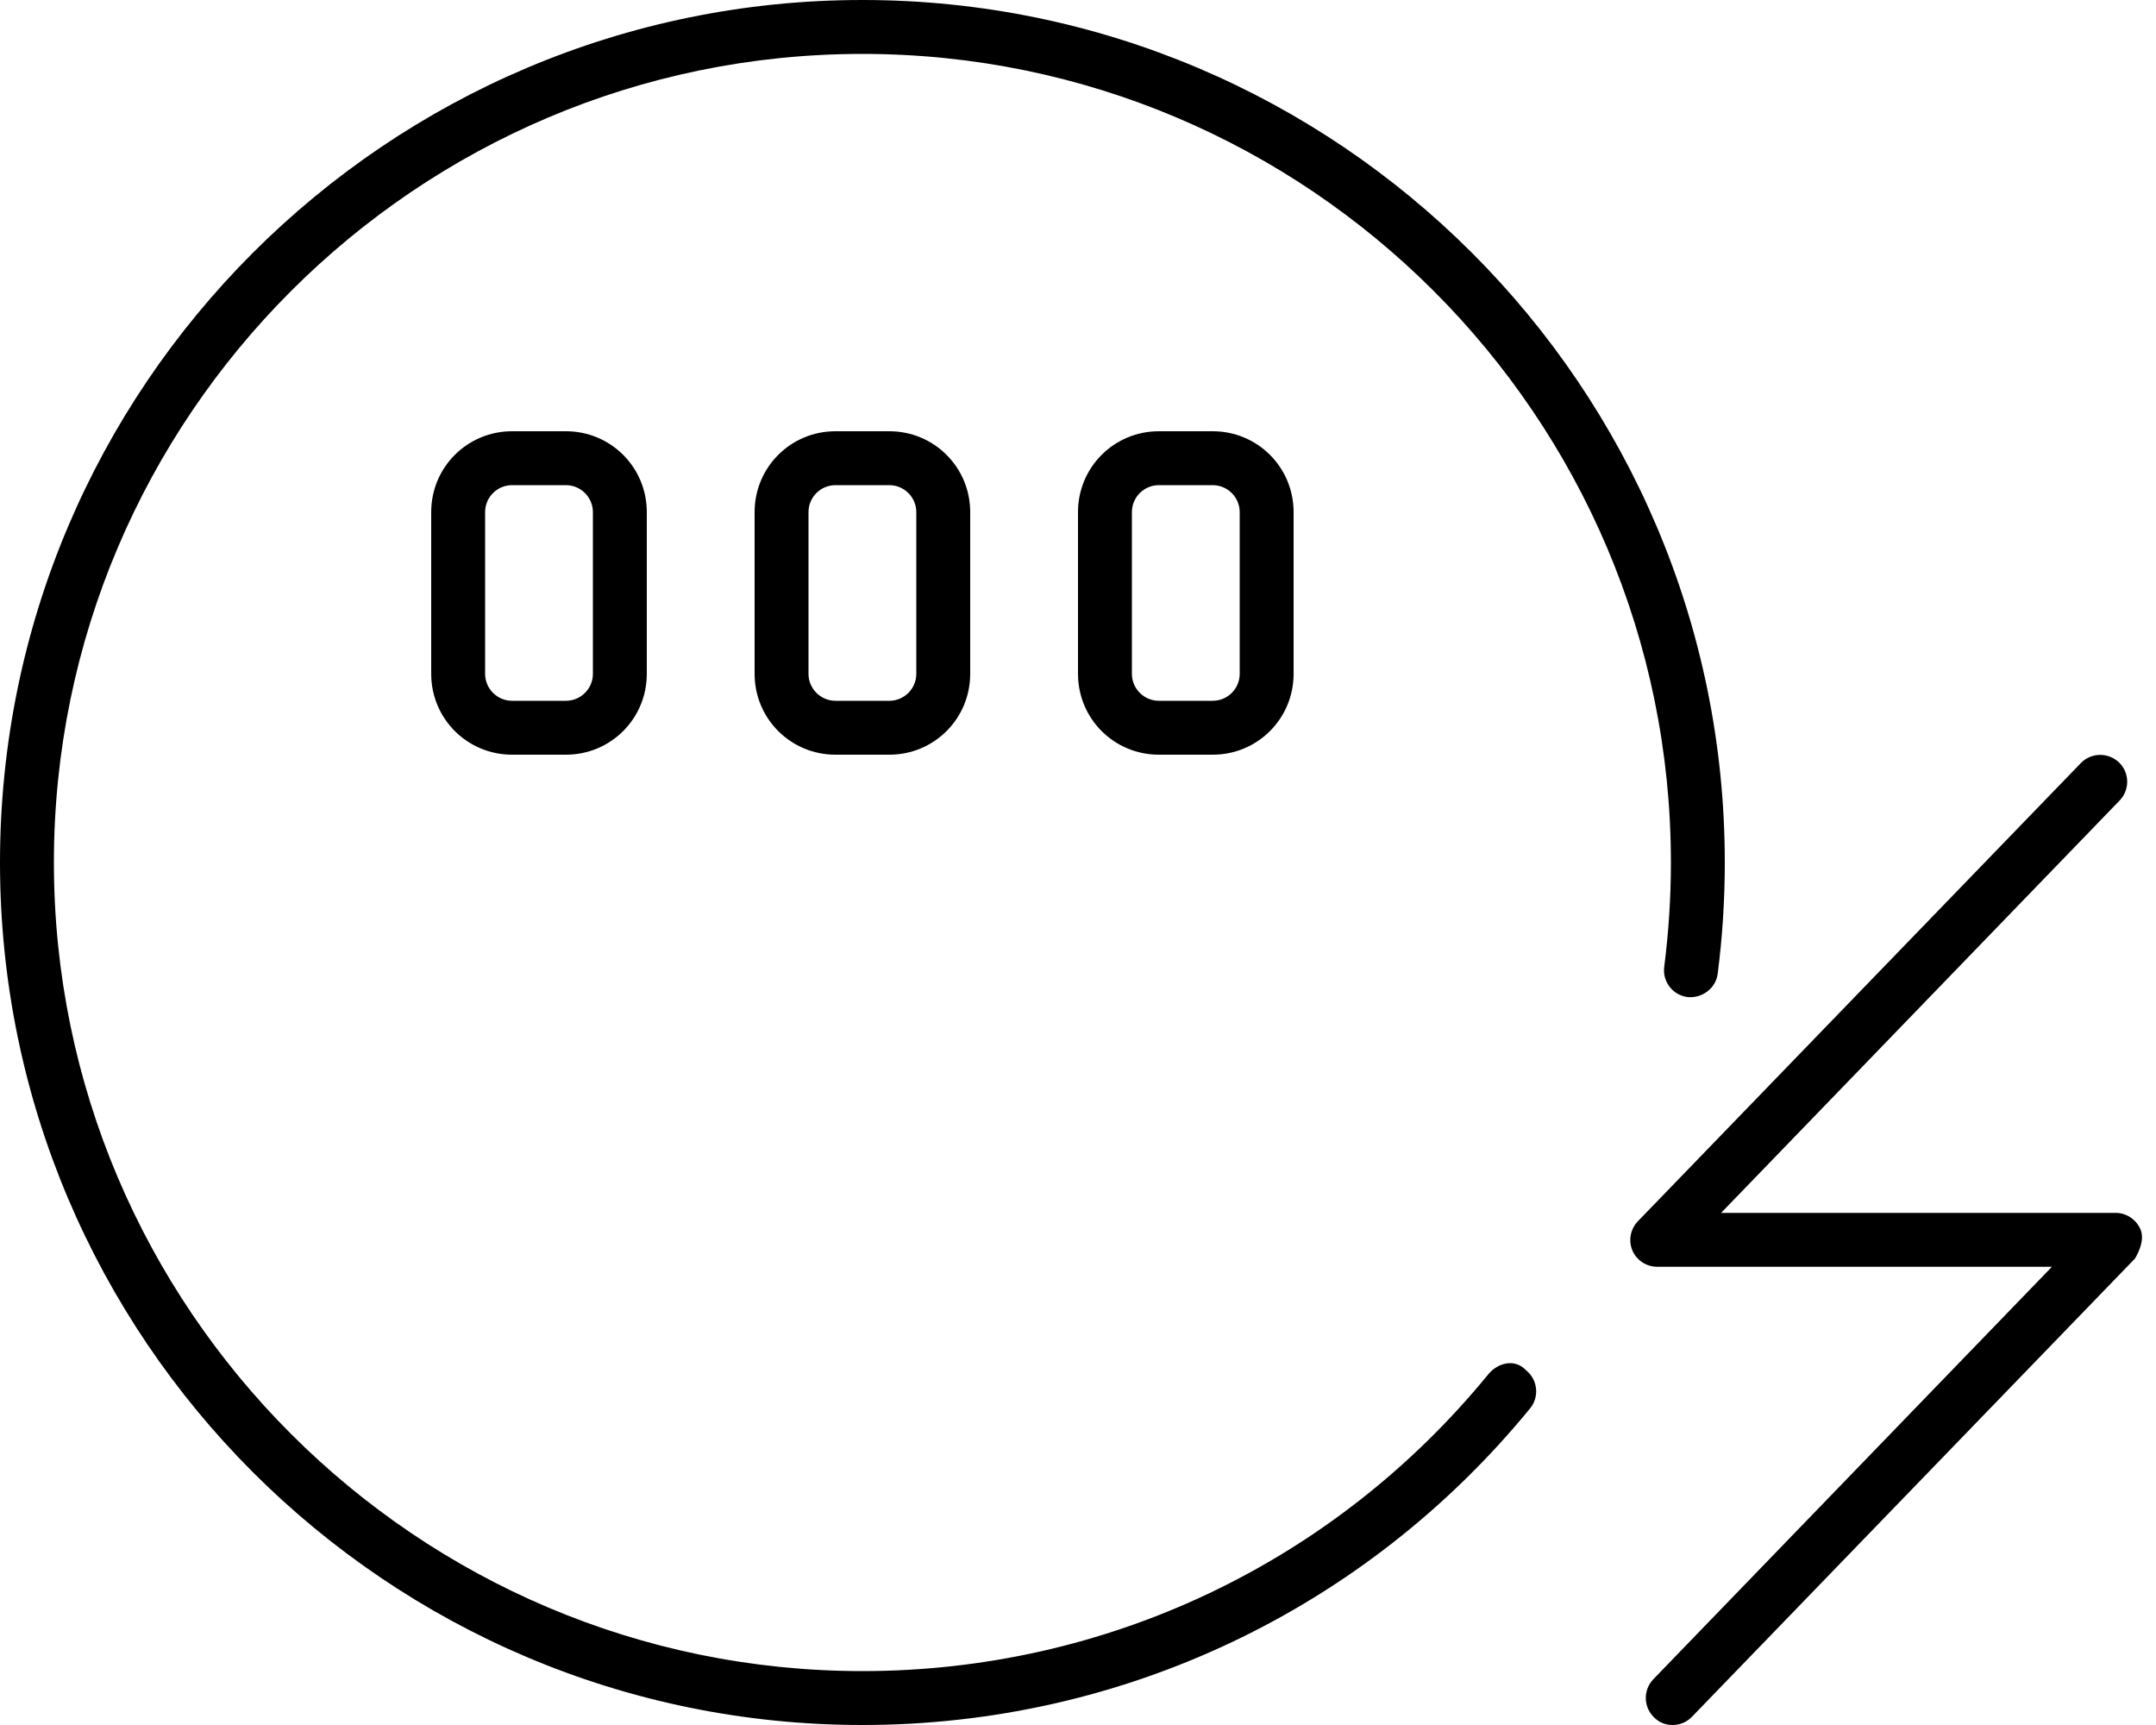 <?xml version="1.0" encoding="UTF-8"?> <svg xmlns="http://www.w3.org/2000/svg" width="640" height="512" viewBox="0 0 640 512" fill="none"> <path d="M441.8 407.9C396 463.9 328.3 496 256 496C123.7 496 16 388.3 16 256C16 123.7 123.7 16 256 16C388.3 16 496 123.7 496 256C496 266.31 495.328 276.75 494.016 286.97C493.453 291.376 496.547 295.376 500.938 295.939C505.188 296.376 509.329 293.408 509.891 289.033C511.3 278.1 512 267 512 256C512 114.8 397.2 0 256 0C114.8 0 0 114.8 0 256C0 397.2 114.8 512 256 512C333.08 512 405.3 477.75 454.2 418.03C456.997 414.624 456.497 409.561 453.075 406.78C449.7 403.1 444.6 404.5 441.8 407.9ZM344 128C330.7 128 320 138.7 320 152V200C320 213.3 330.7 224 344 224H360C373.3 224 384 213.3 384 200V152C384 138.7 373.3 128 360 128H344ZM368 152V200C368 204.41 364.412 208 360 208H344C339.59 208 336 204.41 336 200V152C336 147.586 339.59 144 344 144H360C364.4 144 368 147.6 368 152ZM248 128C234.7 128 224 138.7 224 152V200C224 213.3 234.7 224 248 224H264C277.3 224 288 213.3 288 200V152C288 138.7 277.3 128 264 128H248ZM272 152V200C272 204.41 268.412 208 264 208H248C243.6 208 240 204.4 240 200V152C240 147.586 243.59 144 248 144H264C268.4 144 272 147.6 272 152ZM635.4 364.9C634.1 361.9 631.2 360 628 360H510.9L629.2 237.6C632.262 234.412 632.2 229.35 629.013 226.29C625.825 223.259 620.763 223.321 617.703 226.477L486.203 362.478C483.984 364.79 483.328 368.196 484.578 371.165C485.828 374.134 488.8 376 492 376H609.1L490.8 498.4C487.738 501.588 487.8 506.65 490.987 509.71C492.5 511.3 494.5 512 496.5 512C498.594 512 500.688 511.188 502.25 509.562L633.75 373.562C635.1 371.3 636.6 367.8 635.4 364.9ZM152 128C138.7 128 128 138.7 128 152V200C128 213.3 138.7 224 152 224H168C181.3 224 192 213.3 192 200V152C192 138.7 181.3 128 168 128H152ZM176 152V200C176 204.41 172.412 208 168 208H152C147.6 208 144 204.4 144 200V152C144 147.586 147.59 144 152 144H168C172.4 144 176 147.6 176 152Z" fill="black"></path> </svg> 